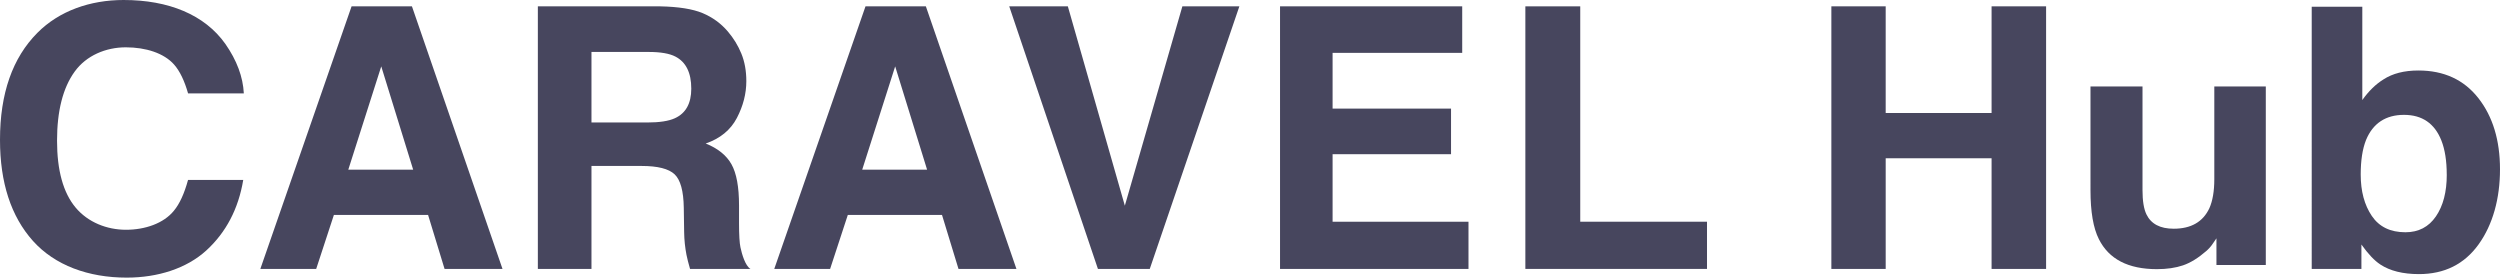 <?xml version="1.0" encoding="UTF-8"?>
<svg id="_レイヤー_2" data-name="レイヤー 2" xmlns="http://www.w3.org/2000/svg" viewBox="0 0 1031.28 114.52">
  <defs>
    <style>
      .cls-1 {
        fill: #47465e;
      }
    </style>
  </defs>
  <g id="_レイヤー_1-2" data-name="レイヤー 1">
    <path class="cls-1" d="M85.12,103.31c-8.21,7.47-20.06,11.21-32.85,11.21-15.83,0-29.62-5.05-38.68-15.14C4.53,89.24,0,75.33,0,57.67,0,38.57,5.15,23.85,15.46,13.51,24.42,4.5,37.16,0,51,0c18.52,0,33.4,6.04,41.96,18.11,4.73,6.78,7.27,13.58,7.62,20.41h-23c-1.49-5.24-3.41-9.2-5.75-11.87-4.18-4.75-11.72-7.13-19.93-7.13s-16.3,3.35-21.13,10.06c-4.83,6.71-7.24,16.19-7.24,28.46s2.55,21.46,7.65,27.57c5.1,6.11,12.93,9.17,20.79,9.17s15.55-2.62,19.78-7.87c2.34-2.82,4.28-7.05,5.82-12.69h22.77c-1.99,11.92-7.07,21.62-15.23,29.09Z"/>
    <path class="cls-1" d="M176.59,88.67h-38.86l-7.3,22.27h-23.04L145.03,2.62h24.9l37.36,108.32h-23.9l-6.8-22.27Zm-6.15-18.67l-13.17-42.62-13.6,42.62h26.76Z"/>
    <path class="cls-1" d="M264.66,68.46h-20.67v42.47h-22.12V2.62h50.43c7.59,.15,13.43,1.08,17.53,2.79,4.09,1.72,7.56,4.24,10.4,7.57,2.35,2.74,4.21,5.78,5.58,9.11,1.37,3.33,2.06,7.13,2.06,11.39,0,5.14-1.3,10.2-3.89,15.17-2.6,4.97-6.88,8.49-12.86,10.55,5,2.01,8.54,4.86,10.62,8.56,2.08,3.7,3.12,9.35,3.12,16.94v7.27c0,4.95,.2,8.3,.59,10.07,.59,2.79,1.96,7.57,4.11,8.89h-24.91c-.69-2.4-1.18-4.34-1.47-5.81-.59-3.04-.91-6.15-.96-9.33l-.15-10.07c-.1-6.91-1.36-11.51-3.78-13.81-2.43-2.3-6.97-3.45-13.63-3.45Zm13.74-19.69c4.51-2.06,6.76-6.12,6.76-12.2,0-6.56-2.18-10.97-6.54-13.23-2.45-1.27-6.12-1.91-11.02-1.91h-23.61v29.1h22.95c5.09,0,8.92-.59,11.46-1.76Z"/>
    <path class="cls-1" d="M388.59,88.67h-38.86l-7.3,22.27h-23.04L357.03,2.62h24.9l37.36,108.32h-23.9l-6.8-22.27Zm-6.15-18.67l-13.17-42.62-13.6,42.62h26.76Z"/>
    <path class="cls-1" d="M416.32,2.62h24.18l23.51,82.23L487.74,2.62h23.51l-36.96,108.32h-21.38L416.32,2.62Z"/>
    <path class="cls-1" d="M598.57,63.61h-48.86v27.85h56.06v19.47h-77.74V2.62h75.15V21.8h-53.47v23h48.86v18.81Z"/>
    <path class="cls-1" d="M629.24,2.62h22.63V91.46h52.29v19.47h-74.93V2.62Z"/>
    <path class="cls-1" d="M821.55,110.93v-45.65h-43.68v45.65h-22.41V2.62h22.41V46.62h43.68V2.62h22.49V110.93h-22.49Z"/>
    <path class="cls-1" d="M914.3,98.33c-.2,.24-.69,.95-1.47,2.14-.78,1.19-1.72,2.23-2.79,3.14-3.28,2.85-6.46,4.8-9.52,5.85-3.06,1.04-6.65,1.57-10.76,1.57-11.86,0-19.84-4.13-23.96-12.4-2.3-4.56-3.45-11.29-3.45-20.17V35.67h21.46v42.78c0,4.42,.54,7.75,1.62,9.98,1.91,3.95,5.66,5.92,11.24,5.92,7.15,0,12.05-2.8,14.7-8.41,1.37-3.04,2.06-7.06,2.06-12.05V35.67h21.24V109.31h-20.36v-10.98Z"/>
    <path class="cls-1" d="M997.85,113.07c-6.61,0-11.93-1.32-15.95-3.97-2.4-1.57-5-4.31-7.79-8.23v10.07h-20.5V2.77h20.87V41.27c2.64-3.72,5.56-6.56,8.74-8.52,3.77-2.45,8.57-3.67,14.4-3.67,10.53,0,18.77,3.8,24.73,11.39,5.95,7.59,8.93,17.39,8.93,29.39s-2.94,22.76-8.82,30.94c-5.88,8.18-14.09,12.27-24.62,12.27Zm11.46-41c0-5.68-.74-10.38-2.21-14.11-2.79-7.05-7.94-10.58-15.43-10.58s-12.81,3.45-15.65,10.36c-1.47,3.67-2.2,8.43-2.2,14.26,0,6.86,1.52,12.54,4.56,17.05,3.04,4.51,7.67,6.76,13.89,6.76,5.39,0,9.58-2.18,12.57-6.54,2.99-4.36,4.48-10.09,4.48-17.2Z"/>
  </g>
</svg>